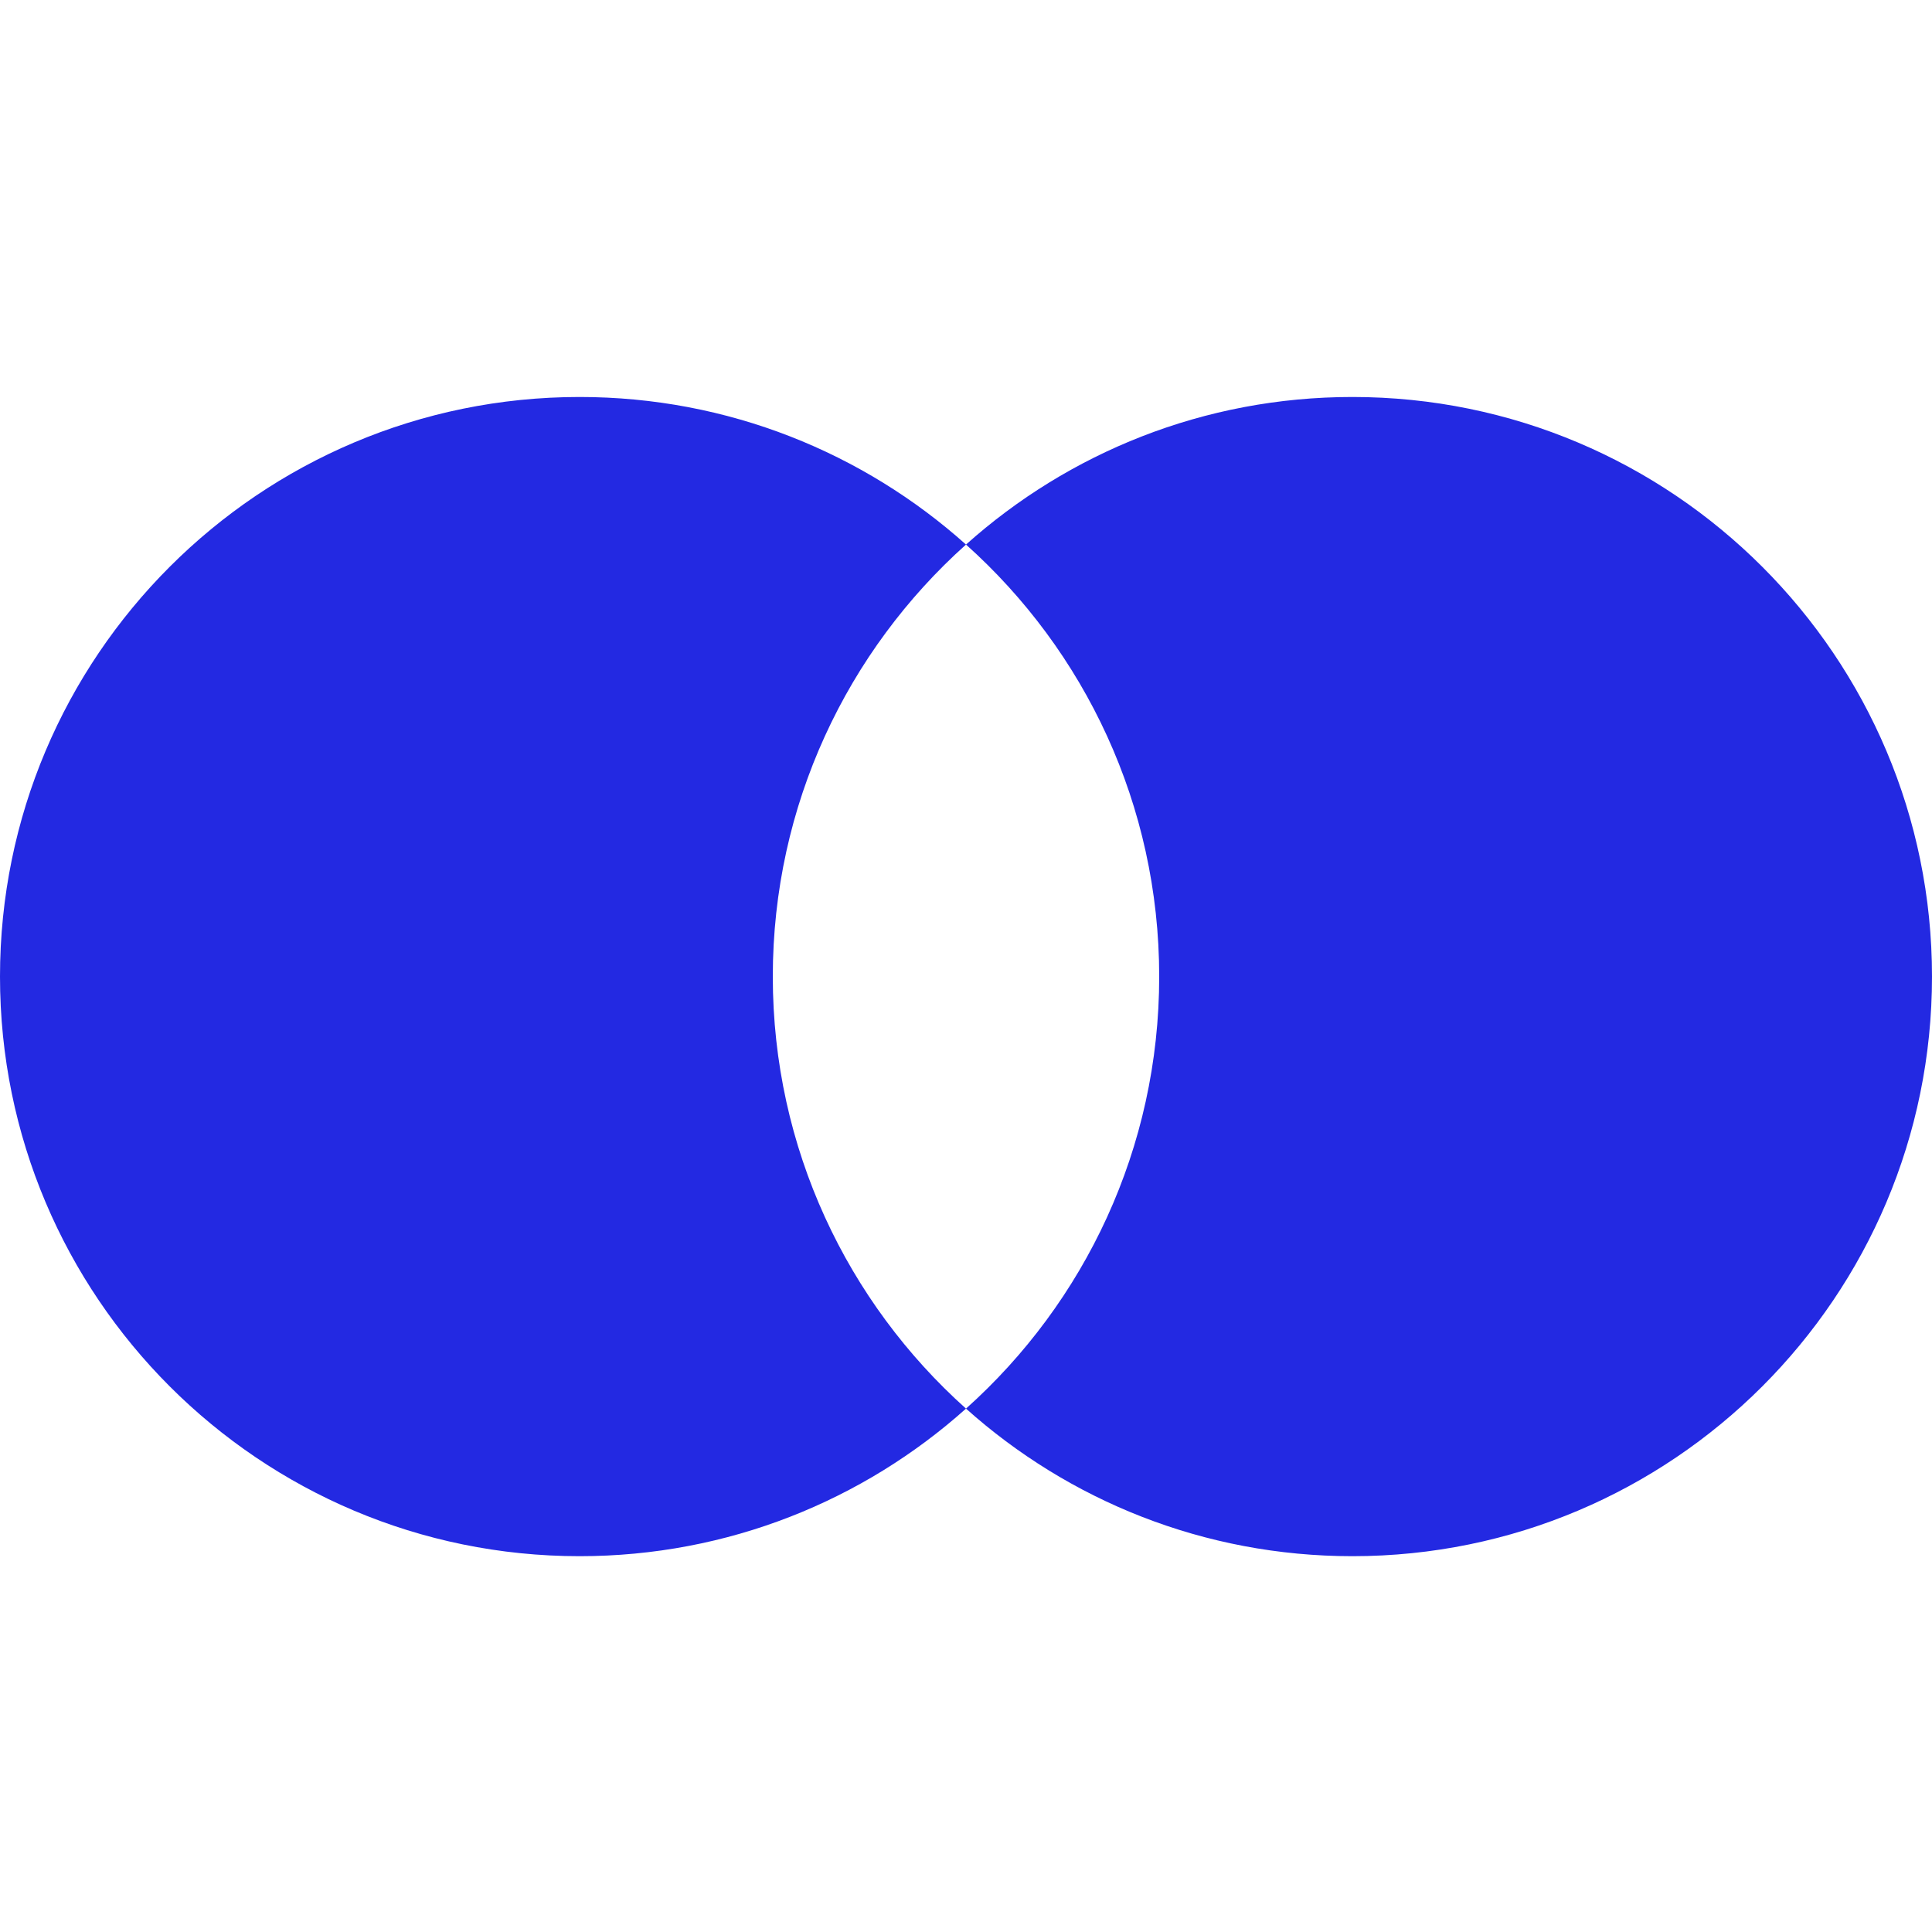 <?xml version="1.0" encoding="UTF-8"?> <svg xmlns="http://www.w3.org/2000/svg" width="73" height="73" viewBox="0 0 73 73" fill="none"><g clip-path="url(#clip0_867_432)"><path fill-rule="evenodd" clip-rule="evenodd" d="M36.5 53.224C40.98 49.214 43.8 43.386 43.8 36.9C43.8 30.414 40.98 24.587 36.5 20.576C40.375 17.109 45.491 15 51.1 15C63.195 15 73 24.805 73 36.9C73 48.995 63.195 58.8 51.1 58.8C45.491 58.8 40.375 56.691 36.5 53.224ZM36.5 53.224C32.626 56.691 27.509 58.8 21.9 58.8C9.805 58.8 0 48.995 0 36.9C0 24.805 9.805 15 21.9 15C27.509 15 32.626 17.109 36.5 20.576C32.02 24.587 29.2 30.414 29.2 36.9C29.2 43.386 32.02 49.214 36.5 53.224Z" fill="#2329E2"></path></g><defs><clipPath id="clip0_867_432"><rect width="73" height="73" fill="white"></rect></clipPath></defs></svg> 